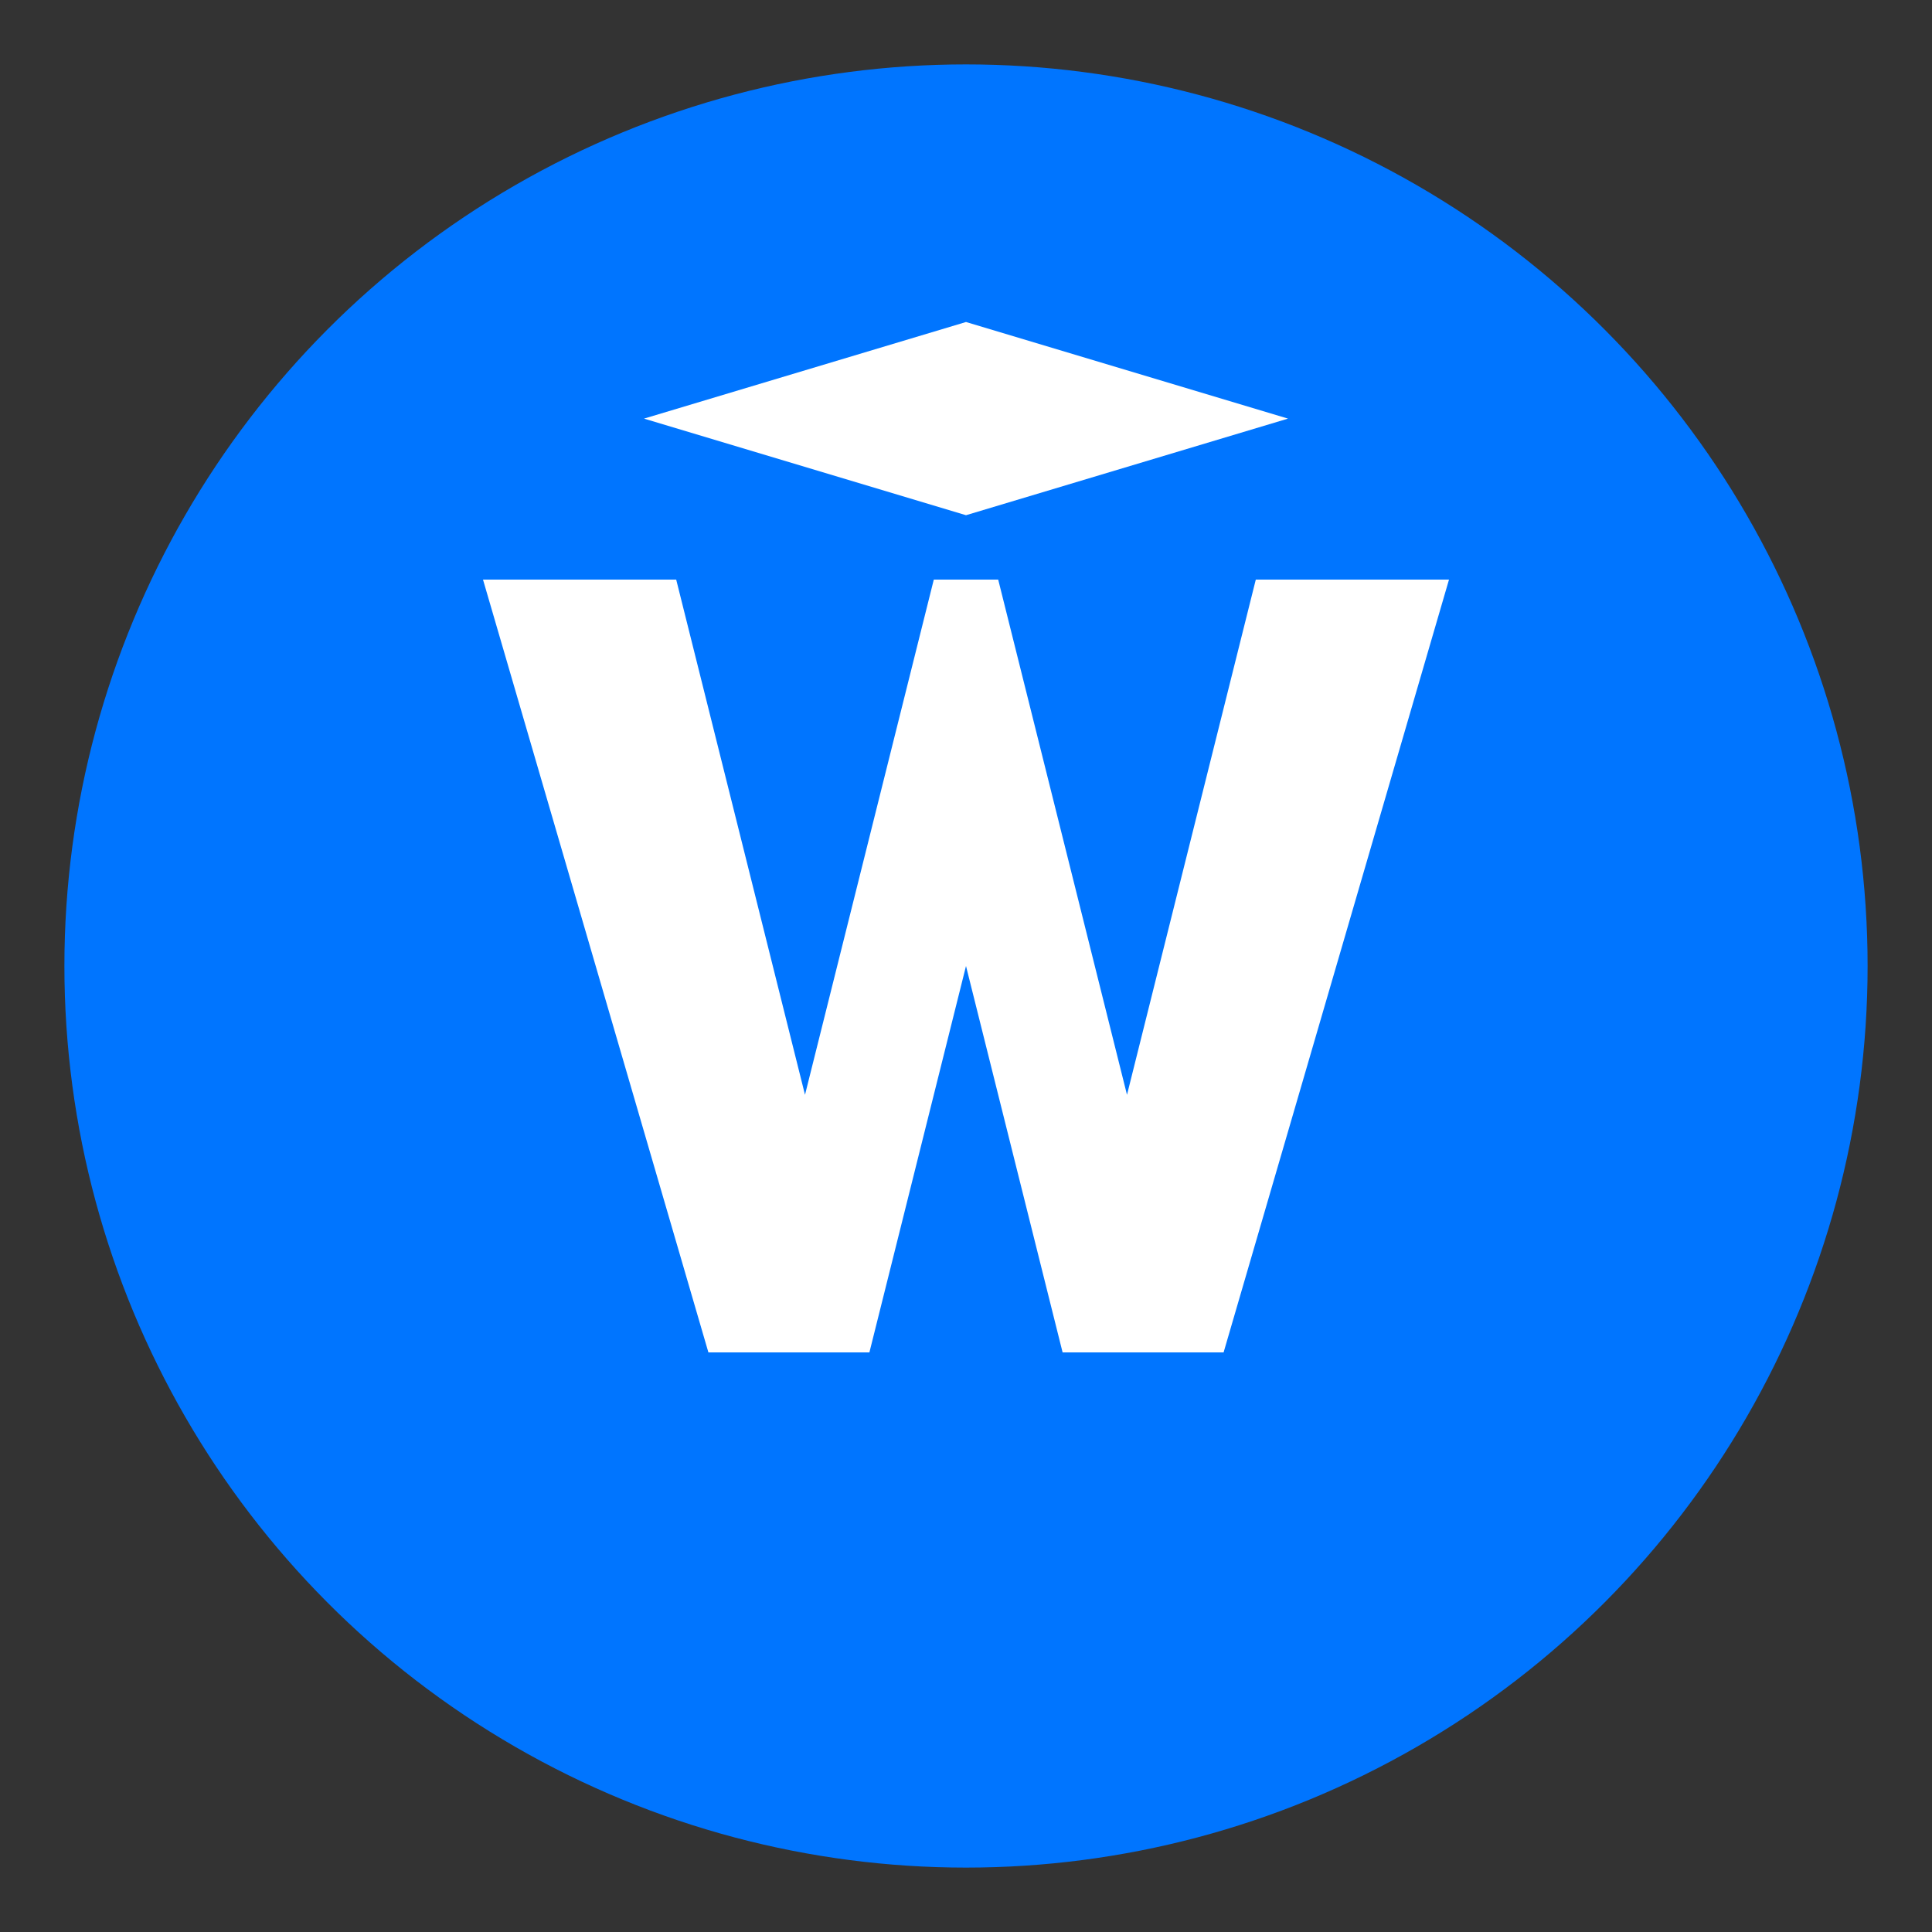 <svg xmlns="http://www.w3.org/2000/svg" viewBox="0 0 60 60" width="60" height="60">
  <rect x="0" y="0" width="60" height="60" fill="#333333" stroke="none"/>
  <!-- Background Circle -->
  <circle cx="30" cy="30" r="28" fill="#0075ff" />
  
  <!-- Letter W -->
  <path d="M15,18 L22,42 L27,42 L30,30 L33,42 L38,42 L45,18 L39,18 L35,34 L31,18 L29,18 L25,34 L21,18 Z" fill="white" />
  
  <!-- Small Wing Accent -->
  <path d="M20,13 L30,10 L40,13 L30,16 Z" fill="white" />
</svg>